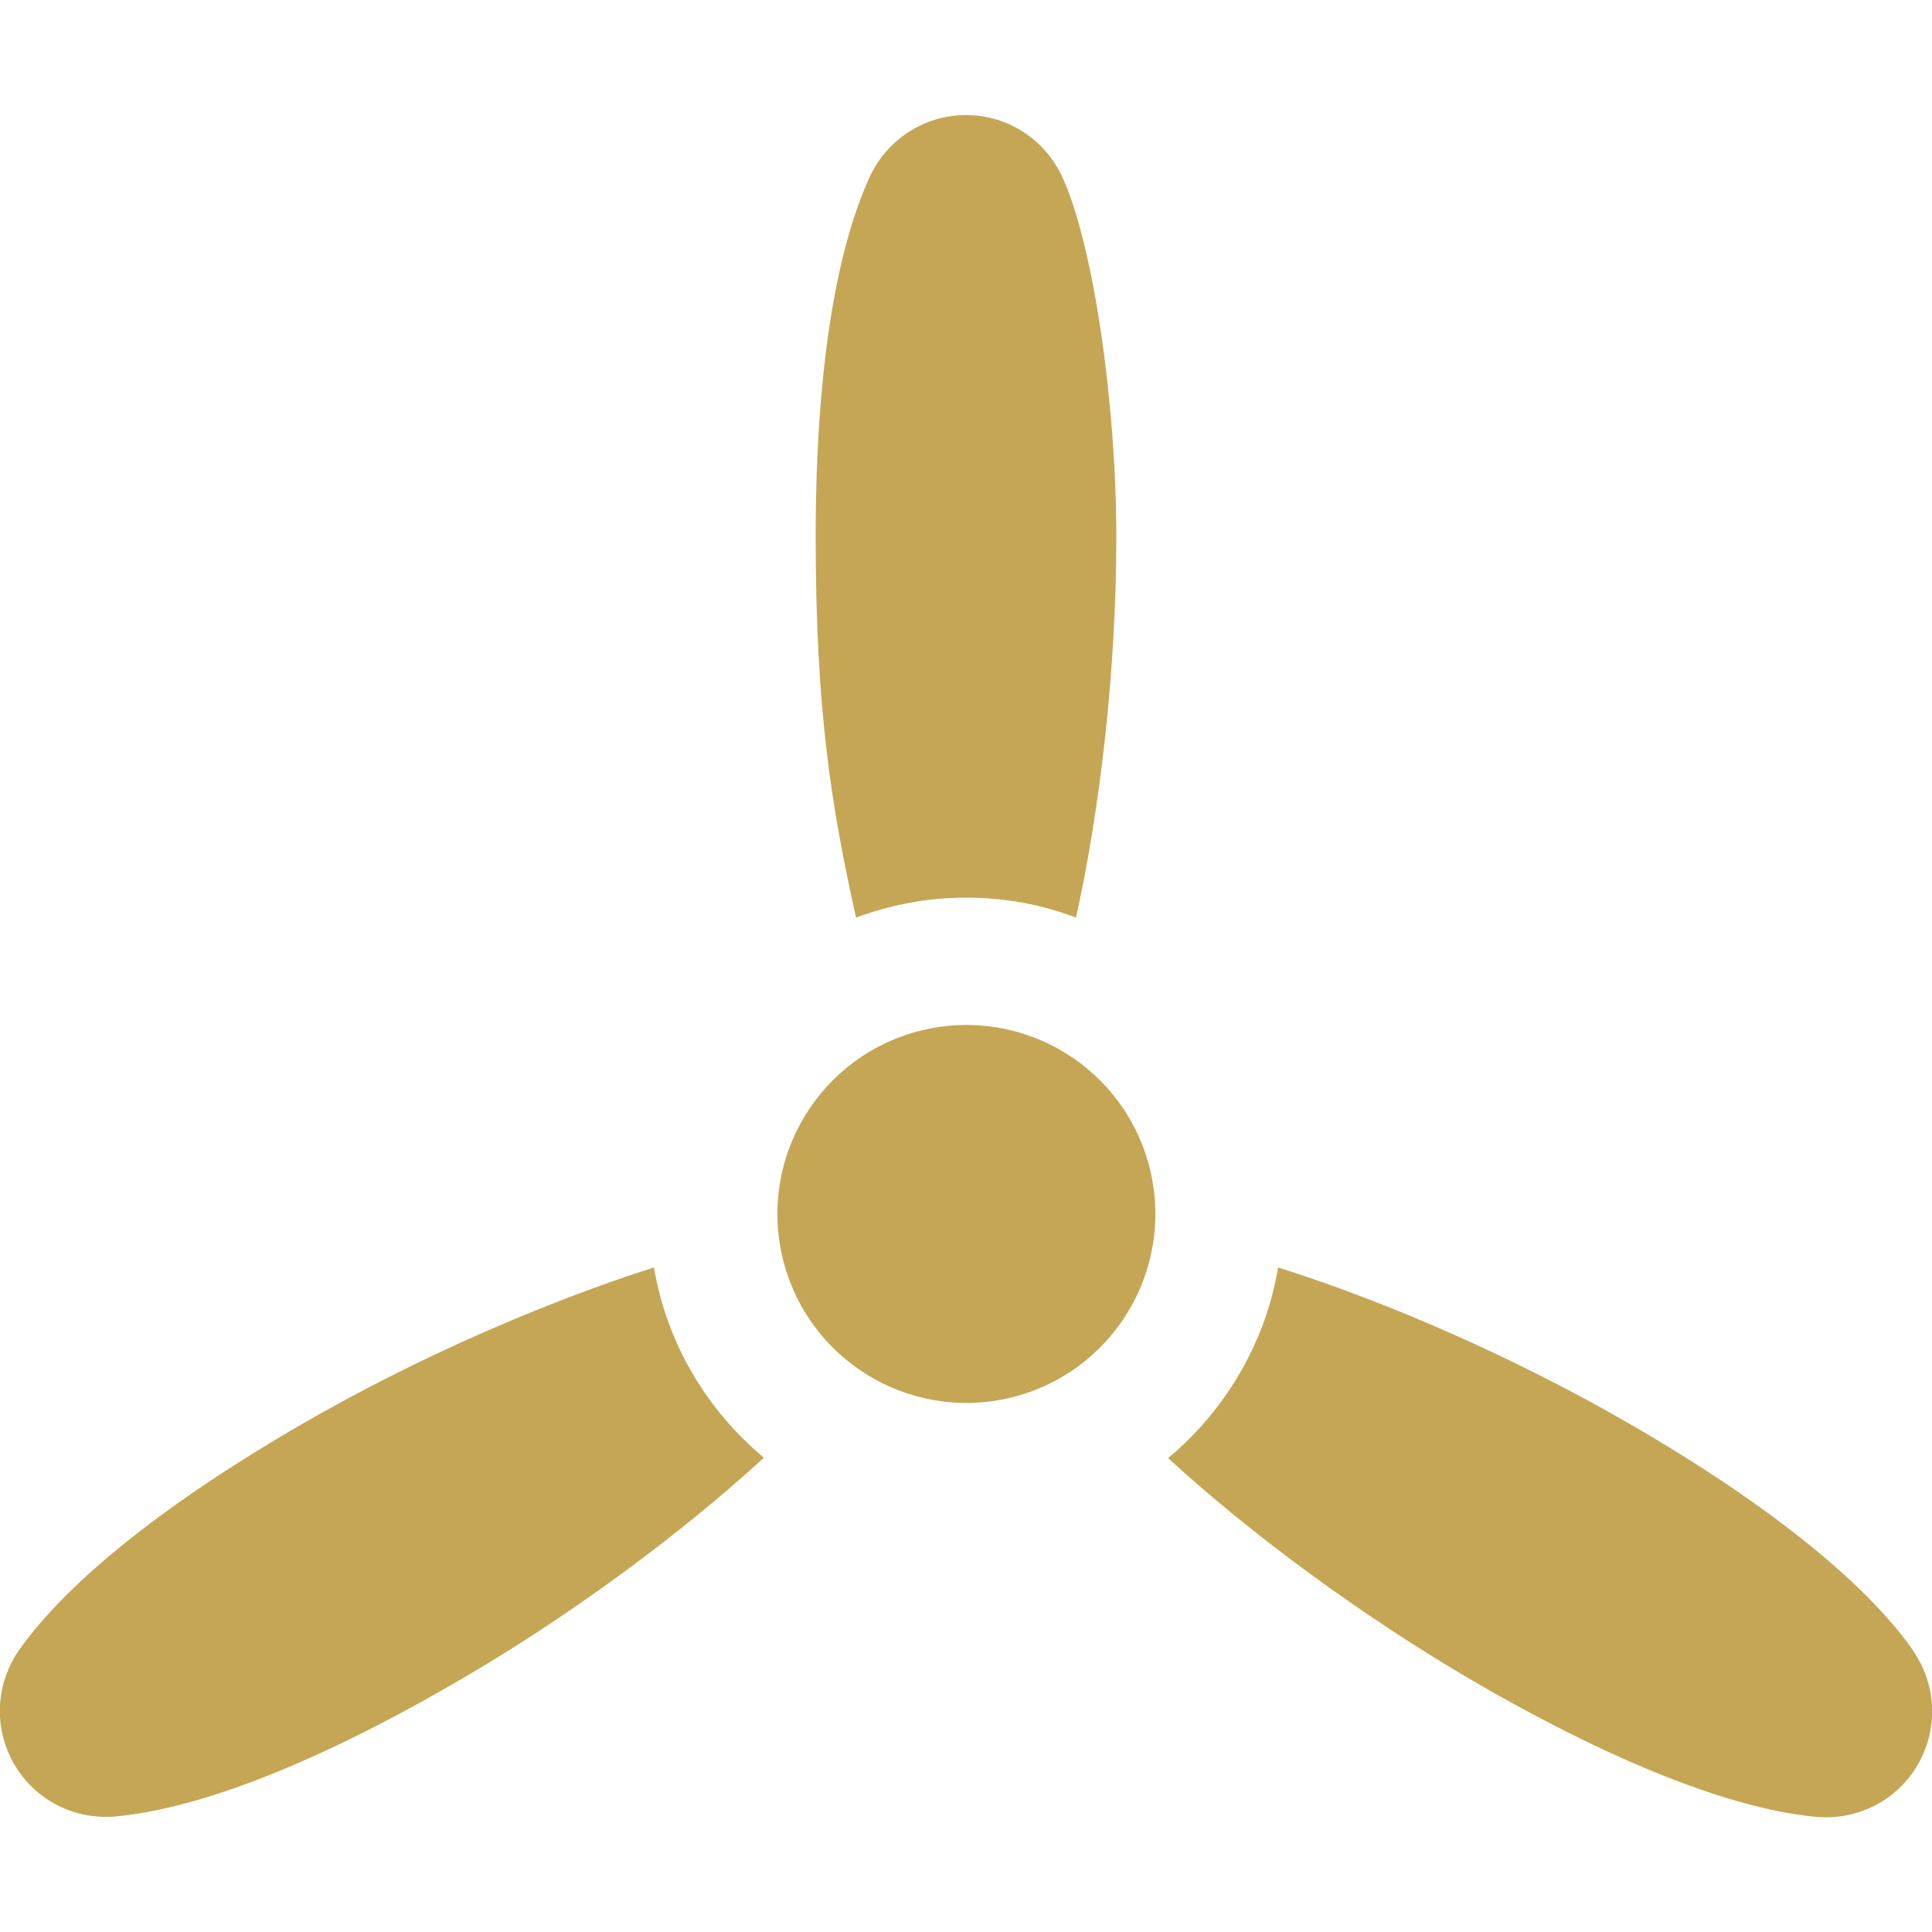 <?xml version="1.0" encoding="UTF-8"?><svg id="Layer_1" xmlns="http://www.w3.org/2000/svg" viewBox="0 0 455 455"><circle cx="227.5" cy="286" r="44.5" transform="translate(-59.6 59.9) rotate(-13.3)" fill="#c5a655"/><path d="m227.5,211.4c9.1,0,17.8,1.6,25.9,4.7,5.8-26.1,9.5-58.8,9.5-89.7s-5.3-68.7-12.8-84.9c-4-8.5-12.6-14.4-22.6-14.4s-18.6,5.9-22.6,14.4c-7.5,16.2-12.8,43.8-12.8,84.9s3.7,63.5,9.5,89.7c8.1-3,16.8-4.7,25.9-4.7Z" fill="#c5a655"/><path d="m154,298.5c-25.5,8.1-55.7,21.2-82.4,36.6-35.5,20.5-56.8,38.9-67.1,53.5-5.4,7.7-6.2,18.1-1.2,26.8s14.4,13.2,23.8,12.4c17.8-1.6,44.3-10.8,79.9-31.4,26.7-15.4,53.2-35,72.9-53.1-13.4-11.2-22.9-26.9-25.9-44.9Z" fill="#c5a655"/><path d="m450.5,388.6c-10.3-14.6-31.6-33-67.1-53.5-26.7-15.4-56.9-28.6-82.4-36.6-3,17.9-12.5,33.7-25.9,44.9,19.7,18.1,46.2,37.6,72.9,53.1,35.5,20.5,62.1,29.8,79.9,31.4,9.4.8,18.8-3.7,23.8-12.4,5-8.7,4.2-19.1-1.2-26.8Z" fill="#c5a655"/></svg>